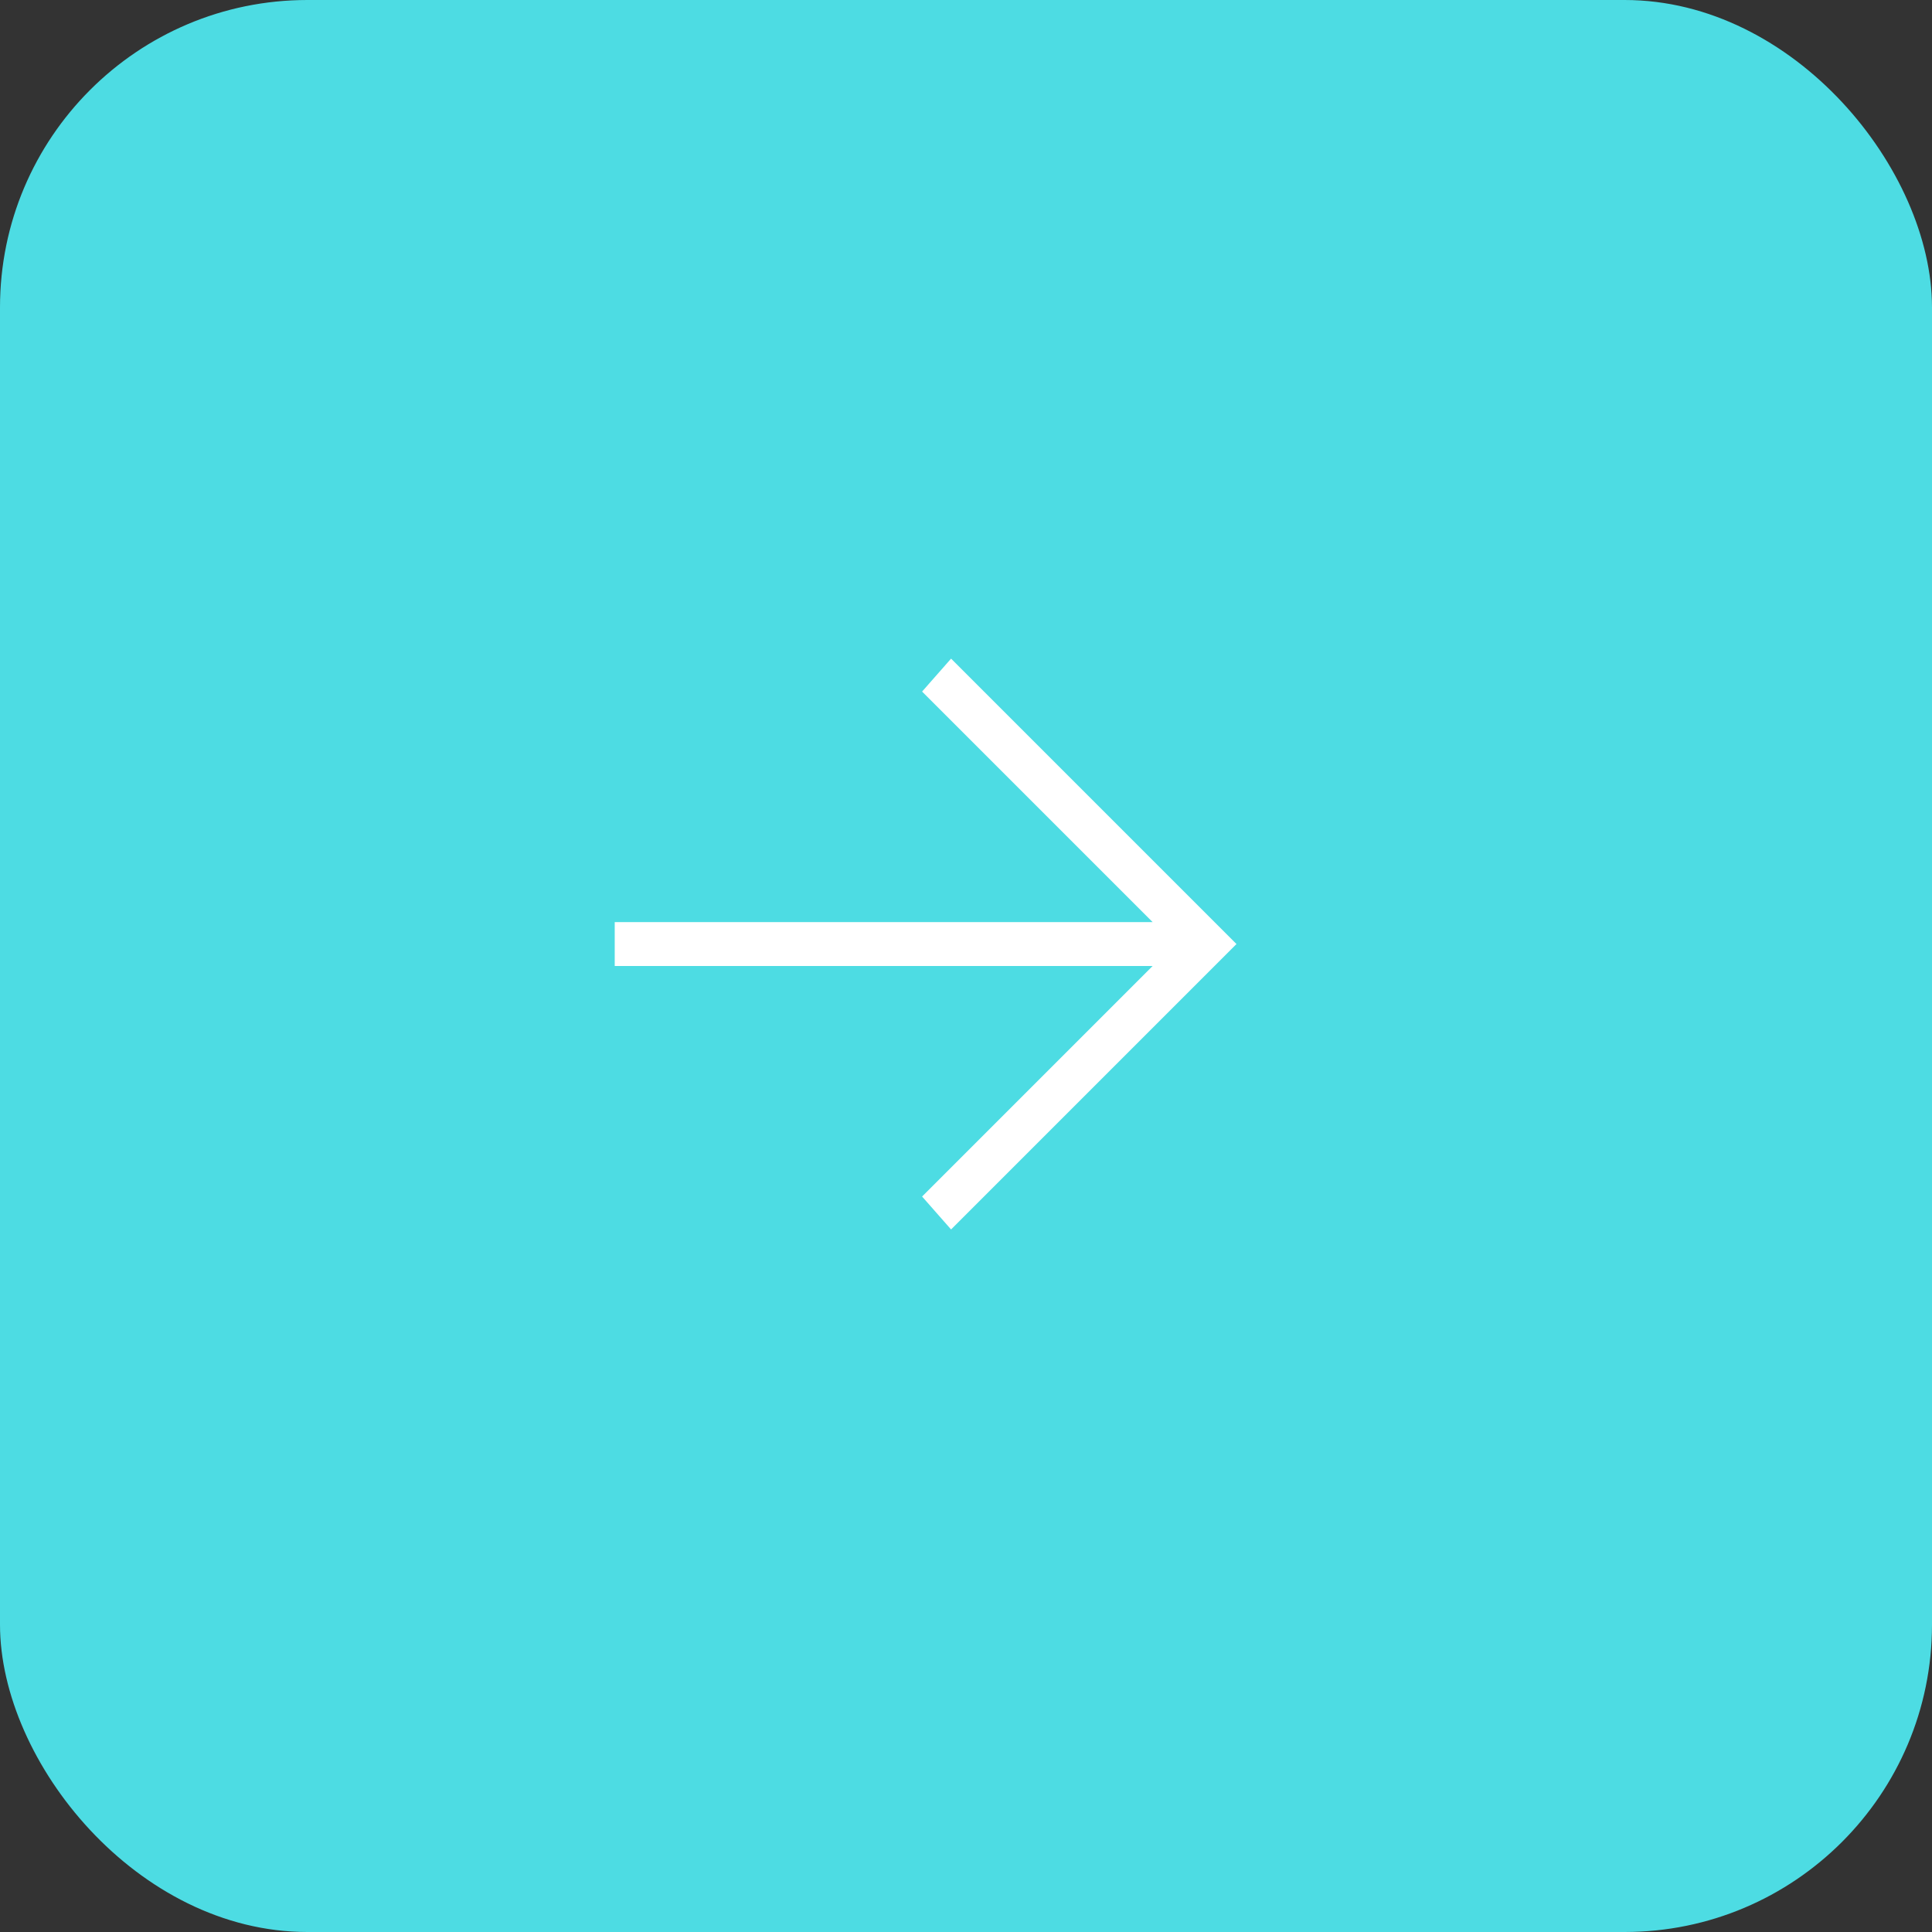 <?xml version="1.0" encoding="UTF-8"?> <svg xmlns="http://www.w3.org/2000/svg" width="44" height="44" viewBox="0 0 44 44" fill="none"><rect x="0" y="0" width="44" height="44" fill="#333333" stroke="none"/><rect width="44" height="44" rx="7" fill="#4DDCE3"></rect><path d="M14 21H26.25L21 15.75L21.66 15L28.16 21.5L21.66 28L21 27.25L26.25 22H14V21Z" fill="white"></path></svg> 
